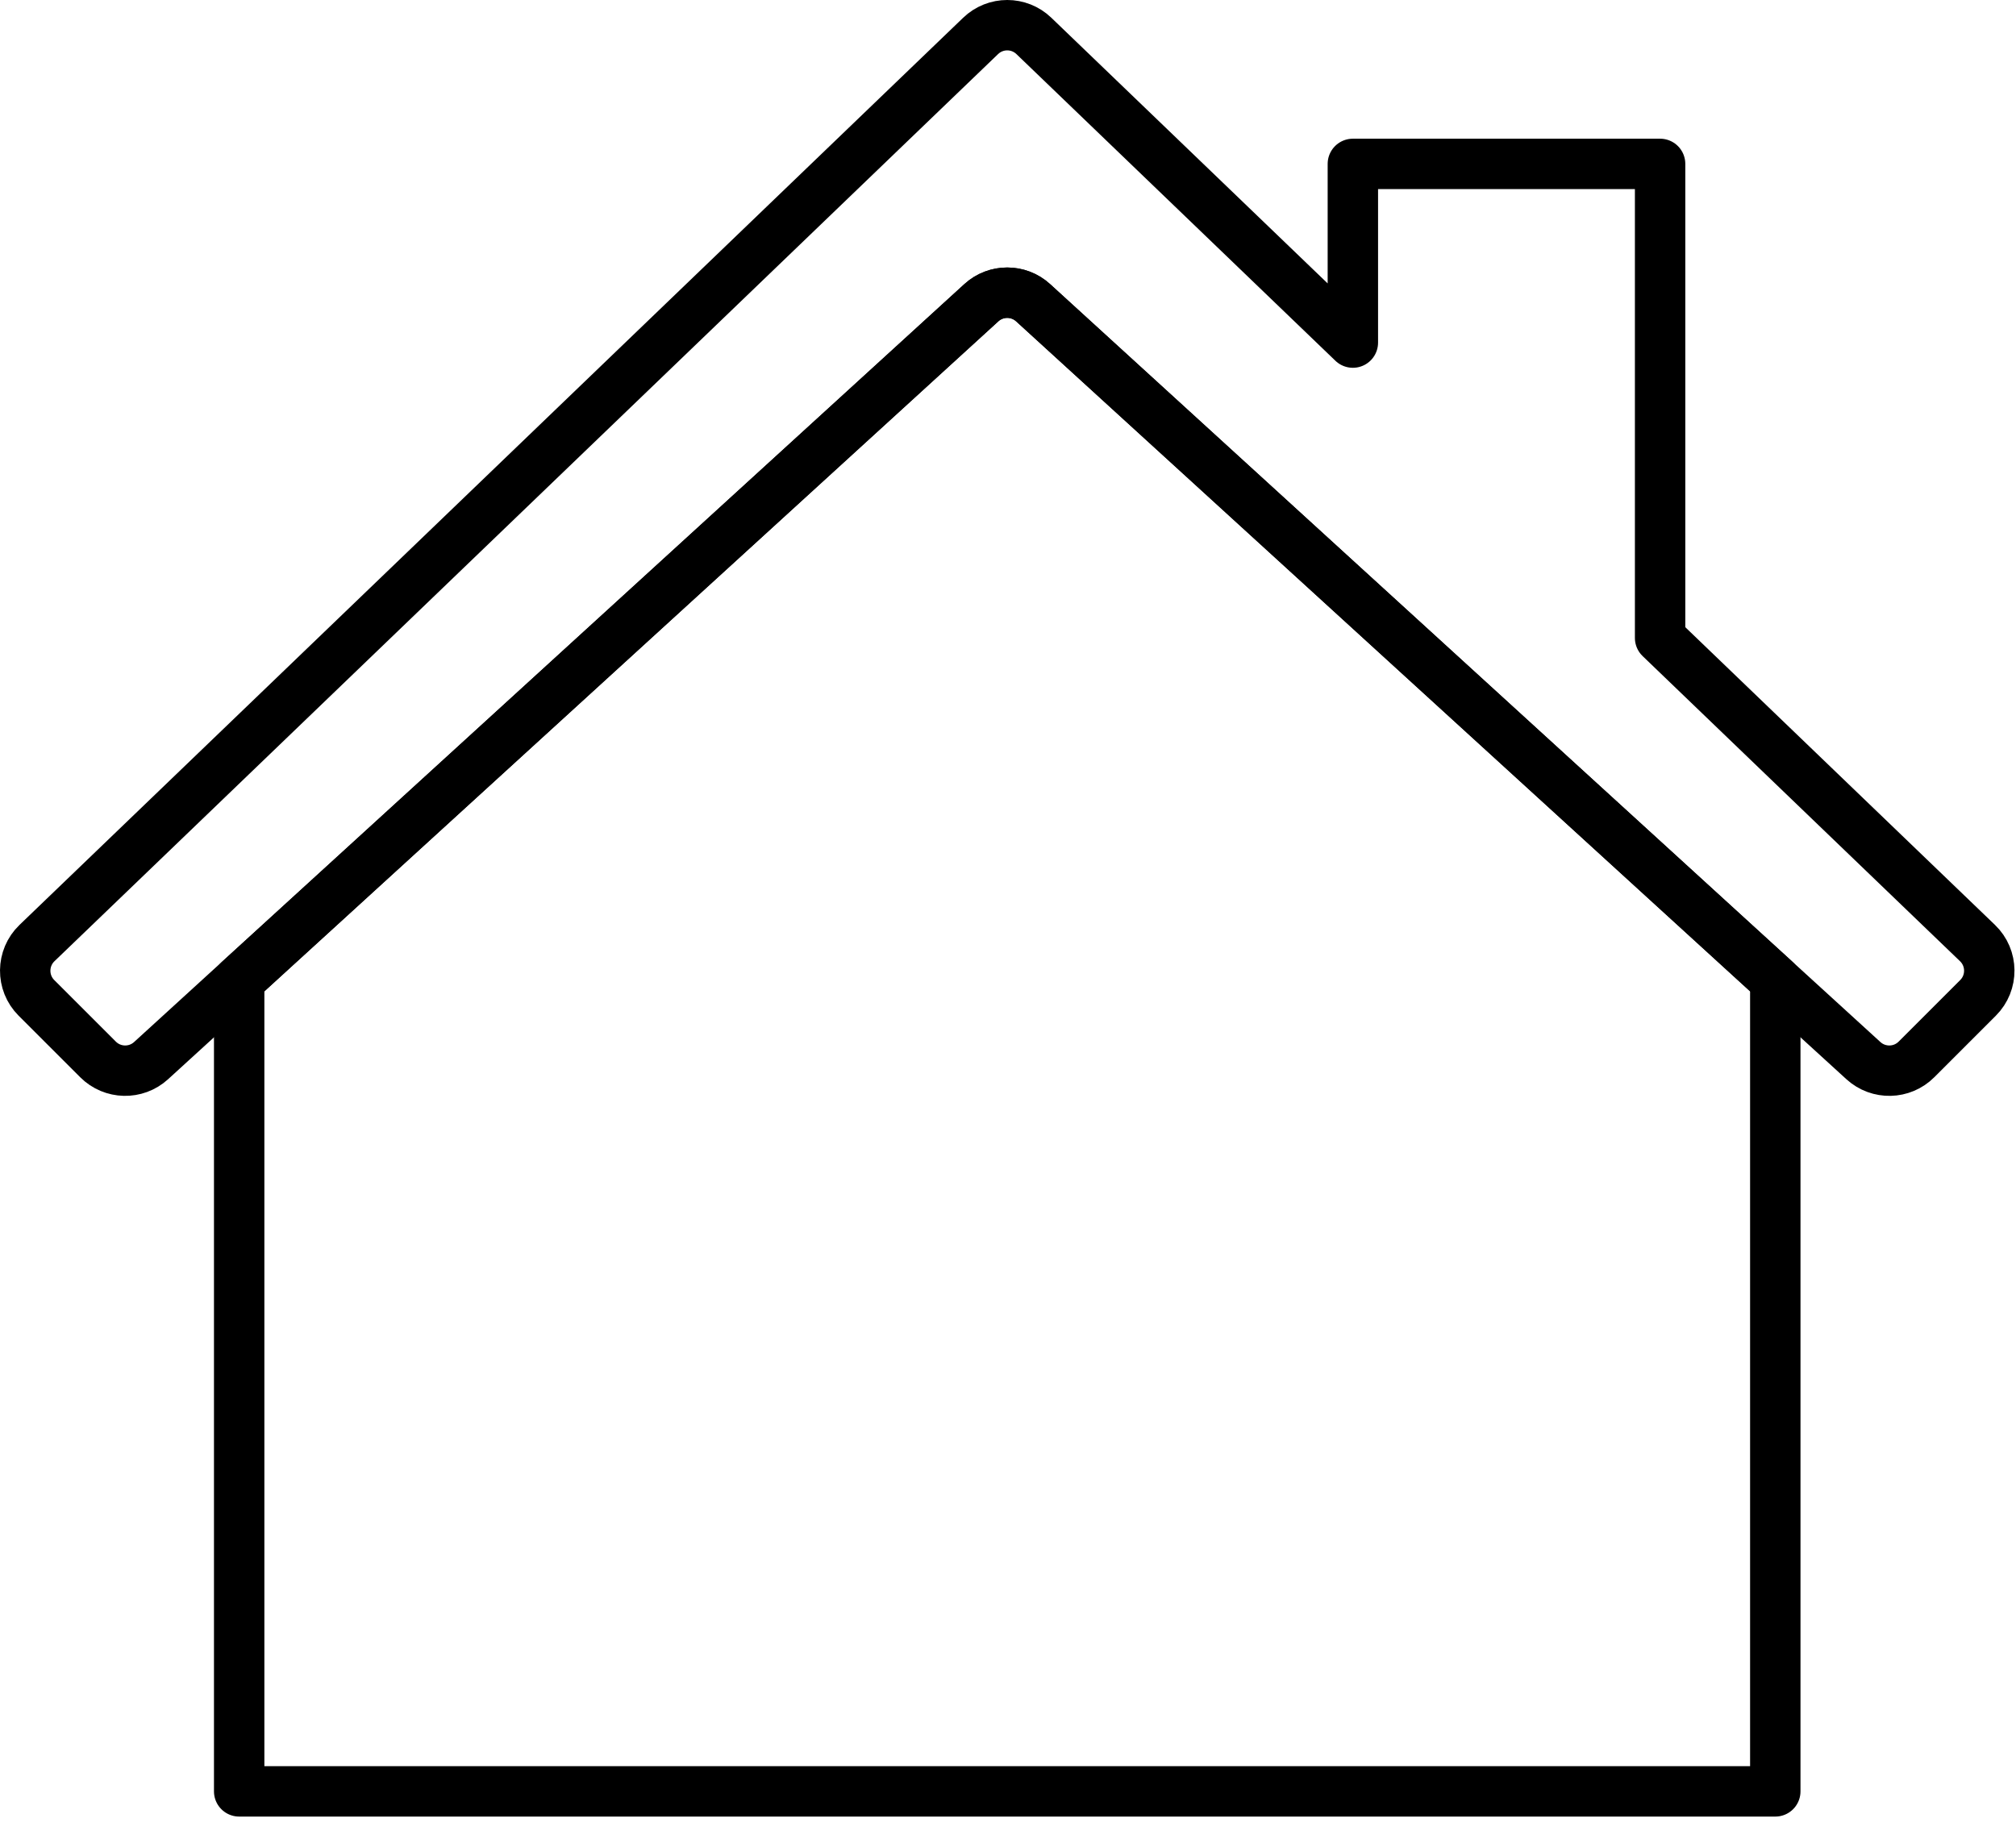 <?xml version="1.0" encoding="UTF-8"?>
<svg width="80px" height="73px" viewBox="0 0 80 73" version="1.1" xmlns="http://www.w3.org/2000/svg" xmlns:xlink="http://www.w3.org/1999/xlink">
    <title>Group 5</title>
    <g id="Page-1" stroke="none" stroke-width="1" fill="none" fill-rule="evenodd" stroke-linecap="round" stroke-linejoin="round">
        <g id="Blog-Main-Page" transform="translate(-556, -453)" stroke="#000000" stroke-width="2">
            <g id="Group-5" transform="translate(557, 454)">
                <path d="M77.472,36.431 L64.877,24.32 L64.877,5.505 L52.685,5.505 L52.685,12.598 L40.026,0.425 C39.436,-0.142 38.504,-0.142 37.914,0.425 L0.468,36.431 C-0.147,37.022 -0.157,38.004 0.446,38.607 L2.89,41.05 C3.466,41.626 4.393,41.647 4.995,41.098 L37.942,11.015 C38.524,10.484 39.415,10.484 39.997,11.015 L72.945,41.098 C73.547,41.647 74.474,41.626 75.05,41.05 L77.493,38.607 C78.097,38.004 78.087,37.022 77.472,36.431 Z" id="Stroke-1"></path>
                <path d="M39.997,11.016 C39.415,10.485 38.524,10.485 37.942,11.016 L8.491,37.906 L8.491,70.102 L69.448,70.102 L69.448,37.906 L39.997,11.016 Z" id="Stroke-3"></path>
            </g>
        </g>
    </g>
</svg>